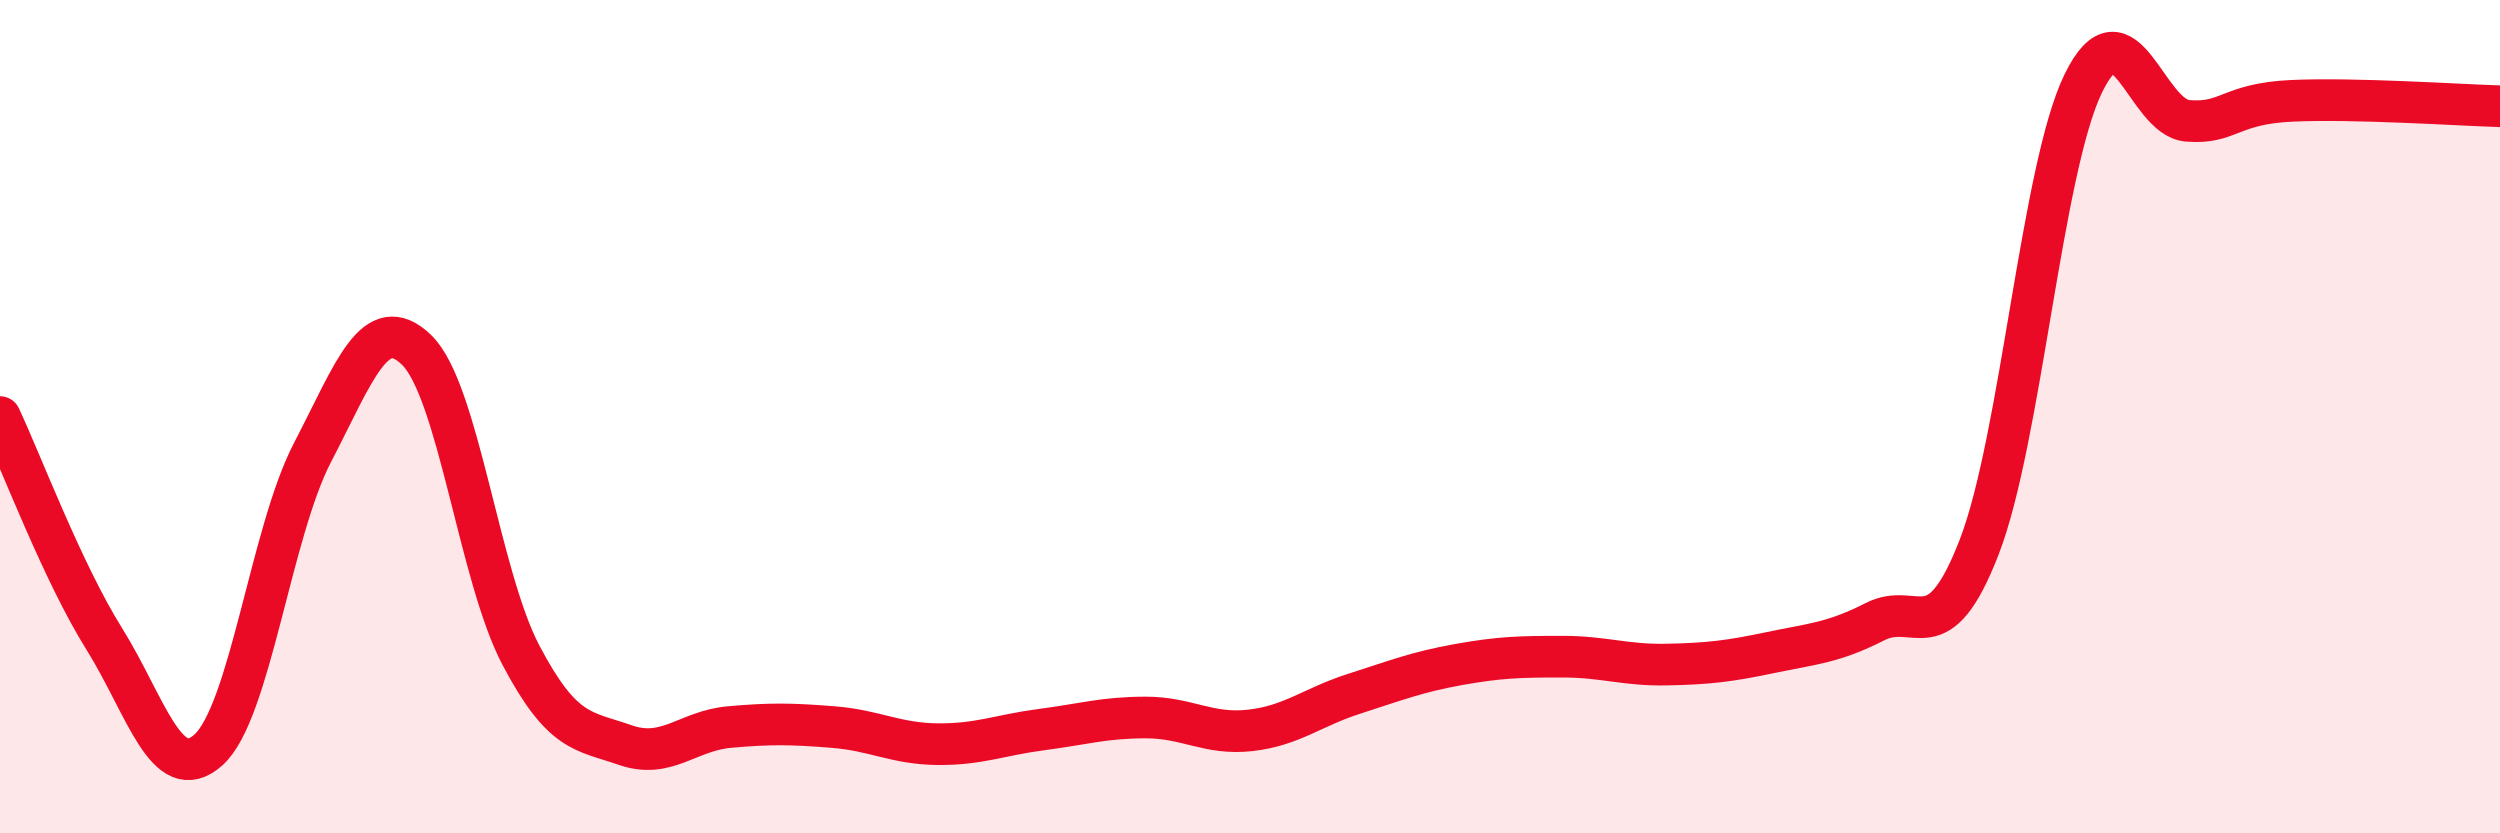 
    <svg width="60" height="20" viewBox="0 0 60 20" xmlns="http://www.w3.org/2000/svg">
      <path
        d="M 0,10.01 C 0.5,11.07 1.5,13.73 2.5,15.33 C 3.5,16.93 4,18.89 5,18 C 6,17.11 6.5,12.78 7.5,10.86 C 8.5,8.94 9,7.43 10,8.4 C 11,9.37 11.5,13.82 12.5,15.72 C 13.5,17.62 14,17.53 15,17.88 C 16,18.23 16.5,17.54 17.5,17.45 C 18.5,17.36 19,17.37 20,17.45 C 21,17.53 21.5,17.85 22.5,17.86 C 23.5,17.87 24,17.64 25,17.51 C 26,17.38 26.5,17.22 27.5,17.22 C 28.5,17.22 29,17.64 30,17.53 C 31,17.42 31.5,16.97 32.5,16.65 C 33.5,16.33 34,16.13 35,15.95 C 36,15.77 36.5,15.76 37.5,15.76 C 38.5,15.76 39,15.97 40,15.95 C 41,15.93 41.5,15.87 42.5,15.66 C 43.5,15.45 44,15.43 45,14.92 C 46,14.41 46.5,15.71 47.5,13.13 C 48.5,10.55 49,4.05 50,2 C 51,-0.05 51.5,2.82 52.5,2.9 C 53.5,2.98 53.5,2.49 55,2.42 C 56.5,2.35 59,2.52 60,2.55L60 20L0 20Z"
        fill="#EB0A25"
        opacity="0.1"
        stroke-linecap="round"
        stroke-linejoin="round"
      />
      <path
        d="M 0,10.01 C 0.5,11.07 1.5,13.73 2.5,15.33 C 3.5,16.93 4,18.89 5,18 C 6,17.11 6.5,12.78 7.5,10.86 C 8.5,8.94 9,7.43 10,8.4 C 11,9.37 11.5,13.82 12.5,15.72 C 13.5,17.62 14,17.53 15,17.88 C 16,18.23 16.5,17.54 17.5,17.45 C 18.5,17.36 19,17.37 20,17.45 C 21,17.53 21.5,17.85 22.5,17.86 C 23.5,17.87 24,17.64 25,17.51 C 26,17.38 26.5,17.22 27.5,17.22 C 28.5,17.22 29,17.64 30,17.53 C 31,17.42 31.5,16.97 32.5,16.65 C 33.5,16.33 34,16.13 35,15.95 C 36,15.77 36.5,15.76 37.5,15.76 C 38.5,15.76 39,15.97 40,15.95 C 41,15.93 41.5,15.87 42.5,15.66 C 43.5,15.45 44,15.43 45,14.92 C 46,14.41 46.5,15.71 47.5,13.13 C 48.5,10.55 49,4.05 50,2 C 51,-0.05 51.5,2.82 52.5,2.9 C 53.5,2.98 53.5,2.49 55,2.42 C 56.5,2.35 59,2.52 60,2.55"
        stroke="#EB0A25"
        stroke-width="1"
        fill="none"
        stroke-linecap="round"
        stroke-linejoin="round"
      />
    </svg>
  